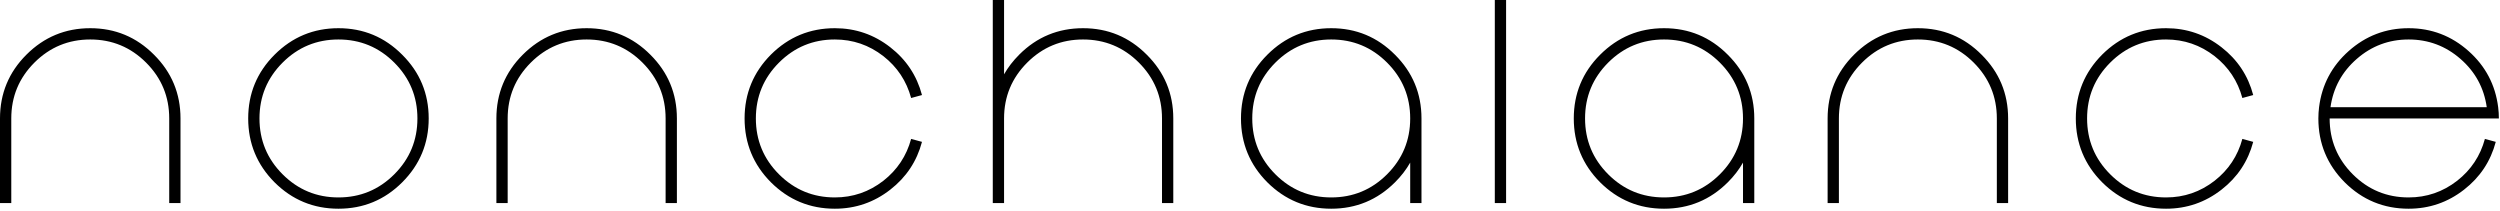 <svg width="831" height="70" viewBox="0 0 831 70" fill="none" xmlns="http://www.w3.org/2000/svg">
<path d="M3.75 39.375V67.5H0V39.375C0 31.094 2.922 24.031 8.766 18.188C14.641 12.312 21.719 9.375 30 9.375C38.281 9.375 45.344 12.312 51.188 18.188C57.062 24.031 60 31.094 60 39.375V67.5H56.25V39.375C56.25 32.125 53.688 25.938 48.562 20.812C43.438 15.688 37.25 13.125 30 13.125C22.75 13.125 16.562 15.688 11.438 20.812C6.312 25.938 3.75 32.125 3.75 39.375ZM112.5 9.375C120.781 9.375 127.844 12.312 133.688 18.188C139.562 24.031 142.5 31.094 142.5 39.375C142.5 47.656 139.562 54.734 133.688 60.609C127.844 66.453 120.781 69.375 112.5 69.375C104.219 69.375 97.141 66.453 91.266 60.609C85.422 54.734 82.5 47.656 82.5 39.375C82.5 31.094 85.422 24.031 91.266 18.188C97.141 12.312 104.219 9.375 112.5 9.375ZM112.5 65.625C119.75 65.625 125.938 63.062 131.062 57.938C136.188 52.812 138.75 46.625 138.75 39.375C138.75 32.125 136.188 25.938 131.062 20.812C125.938 15.688 119.75 13.125 112.5 13.125C105.25 13.125 99.062 15.688 93.938 20.812C88.812 25.938 86.25 32.125 86.25 39.375C86.25 46.625 88.812 52.812 93.938 57.938C99.062 63.062 105.25 65.625 112.5 65.625ZM168.75 39.375V67.5H165V39.375C165 31.094 167.922 24.031 173.766 18.188C179.641 12.312 186.719 9.375 195 9.375C203.281 9.375 210.344 12.312 216.188 18.188C222.062 24.031 225 31.094 225 39.375V67.5H221.25V39.375C221.25 32.125 218.688 25.938 213.562 20.812C208.438 15.688 202.25 13.125 195 13.125C187.75 13.125 181.562 15.688 176.438 20.812C171.312 25.938 168.75 32.125 168.75 39.375ZM251.25 39.375C251.25 46.625 253.812 52.812 258.938 57.938C264.062 63.062 270.25 65.625 277.5 65.625C283.5 65.625 288.875 63.781 293.625 60.094C298.25 56.469 301.328 51.828 302.859 46.172L306.469 47.156C304.75 53.625 301.234 58.922 295.922 63.047C290.516 67.266 284.375 69.375 277.5 69.375C269.219 69.375 262.141 66.453 256.266 60.609C250.422 54.734 247.5 47.656 247.5 39.375C247.5 31.094 250.422 24.016 256.266 18.141C262.141 12.297 269.219 9.375 277.5 9.375C284.375 9.375 290.516 11.484 295.922 15.703C301.234 19.828 304.75 25.125 306.469 31.594L302.859 32.578C301.328 26.922 298.25 22.281 293.625 18.656C288.875 14.969 283.5 13.125 277.5 13.125C270.25 13.125 264.062 15.688 258.938 20.812C253.812 25.938 251.25 32.125 251.25 39.375ZM333.75 39.375V67.5H330V0H333.75V24.703C335.062 22.391 336.75 20.203 338.812 18.141C344.656 12.297 351.719 9.375 360 9.375C368.281 9.375 375.344 12.312 381.188 18.188C387.062 24.031 390 31.094 390 39.375V67.5H386.25V39.375C386.25 32.125 383.688 25.938 378.562 20.812C373.438 15.688 367.25 13.125 360 13.125C352.75 13.125 346.562 15.688 341.438 20.812C336.312 25.938 333.75 32.125 333.75 39.375ZM442.5 13.125C435.25 13.125 429.062 15.688 423.938 20.812C418.812 25.938 416.25 32.125 416.25 39.375C416.25 46.625 418.812 52.812 423.938 57.938C429.062 63.062 435.25 65.625 442.5 65.625C449.75 65.625 455.938 63.062 461.062 57.938C466.188 52.812 468.75 46.625 468.75 39.375C468.75 32.125 466.188 25.938 461.062 20.812C455.938 15.688 449.75 13.125 442.5 13.125ZM468.75 54.047C467.438 56.359 465.766 58.531 463.734 60.562C457.859 66.438 450.781 69.375 442.5 69.375C434.219 69.375 427.141 66.453 421.266 60.609C415.422 54.734 412.5 47.656 412.5 39.375C412.5 31.094 415.422 24.031 421.266 18.188C427.141 12.312 434.219 9.375 442.5 9.375C450.781 9.375 457.844 12.312 463.688 18.188C469.562 24.031 472.5 31.094 472.5 39.375V67.5H468.75V54.047ZM496.875 67.5V0H500.625V67.5H496.875ZM553.125 13.125C545.875 13.125 539.688 15.688 534.562 20.812C529.438 25.938 526.875 32.125 526.875 39.375C526.875 46.625 529.438 52.812 534.562 57.938C539.688 63.062 545.875 65.625 553.125 65.625C560.375 65.625 566.562 63.062 571.688 57.938C576.812 52.812 579.375 46.625 579.375 39.375C579.375 32.125 576.812 25.938 571.688 20.812C566.562 15.688 560.375 13.125 553.125 13.125ZM579.375 54.047C578.062 56.359 576.391 58.531 574.359 60.562C568.484 66.438 561.406 69.375 553.125 69.375C544.844 69.375 537.766 66.453 531.891 60.609C526.047 54.734 523.125 47.656 523.125 39.375C523.125 31.094 526.047 24.031 531.891 18.188C537.766 12.312 544.844 9.375 553.125 9.375C561.406 9.375 568.469 12.312 574.312 18.188C580.188 24.031 583.125 31.094 583.125 39.375V67.5H579.375V54.047ZM611.25 39.375V67.5H607.5V39.375C607.5 31.094 610.422 24.031 616.266 18.188C622.141 12.312 629.219 9.375 637.5 9.375C645.781 9.375 652.844 12.312 658.688 18.188C664.562 24.031 667.5 31.094 667.5 39.375V67.5H663.75V39.375C663.75 32.125 661.188 25.938 656.062 20.812C650.938 15.688 644.75 13.125 637.5 13.125C630.25 13.125 624.062 15.688 618.938 20.812C613.812 25.938 611.25 32.125 611.25 39.375ZM693.75 39.375C693.75 46.625 696.312 52.812 701.438 57.938C706.562 63.062 712.75 65.625 720 65.625C726 65.625 731.375 63.781 736.125 60.094C740.75 56.469 743.828 51.828 745.359 46.172L748.969 47.156C747.25 53.625 743.734 58.922 738.422 63.047C733.016 67.266 726.875 69.375 720 69.375C711.719 69.375 704.641 66.453 698.766 60.609C692.922 54.734 690 47.656 690 39.375C690 31.094 692.922 24.016 698.766 18.141C704.641 12.297 711.719 9.375 720 9.375C726.875 9.375 733.016 11.484 738.422 15.703C743.734 19.828 747.25 25.125 748.969 31.594L745.359 32.578C743.828 26.922 740.75 22.281 736.125 18.656C731.375 14.969 726 13.125 720 13.125C712.75 13.125 706.562 15.688 701.438 20.812C696.312 25.938 693.75 32.125 693.75 39.375ZM800.625 13.125C794.062 13.125 788.312 15.281 783.375 19.594C778.469 23.875 775.562 29.219 774.656 35.625H826.594C825.688 29.219 822.781 23.875 817.875 19.594C812.938 15.281 807.188 13.125 800.625 13.125ZM800.625 65.625C806.625 65.625 812 63.781 816.75 60.094C821.375 56.469 824.453 51.828 825.984 46.172L829.594 47.156C827.875 53.625 824.359 58.922 819.047 63.047C813.641 67.266 807.5 69.375 800.625 69.375C792.344 69.375 785.266 66.453 779.391 60.609C773.547 54.734 770.625 47.656 770.625 39.375C770.625 38.125 770.703 36.875 770.859 35.625C771.797 28.188 775.078 21.969 780.703 16.969C786.391 11.906 793.031 9.375 800.625 9.375C808.219 9.375 814.859 11.906 820.547 16.969C826.172 21.969 829.453 28.188 830.391 35.625C830.547 36.875 830.625 38.125 830.625 39.375H774.375C774.375 46.625 776.938 52.812 782.062 57.938C787.188 63.062 793.375 65.625 800.625 65.625Z" fill="black"/>
</svg>

